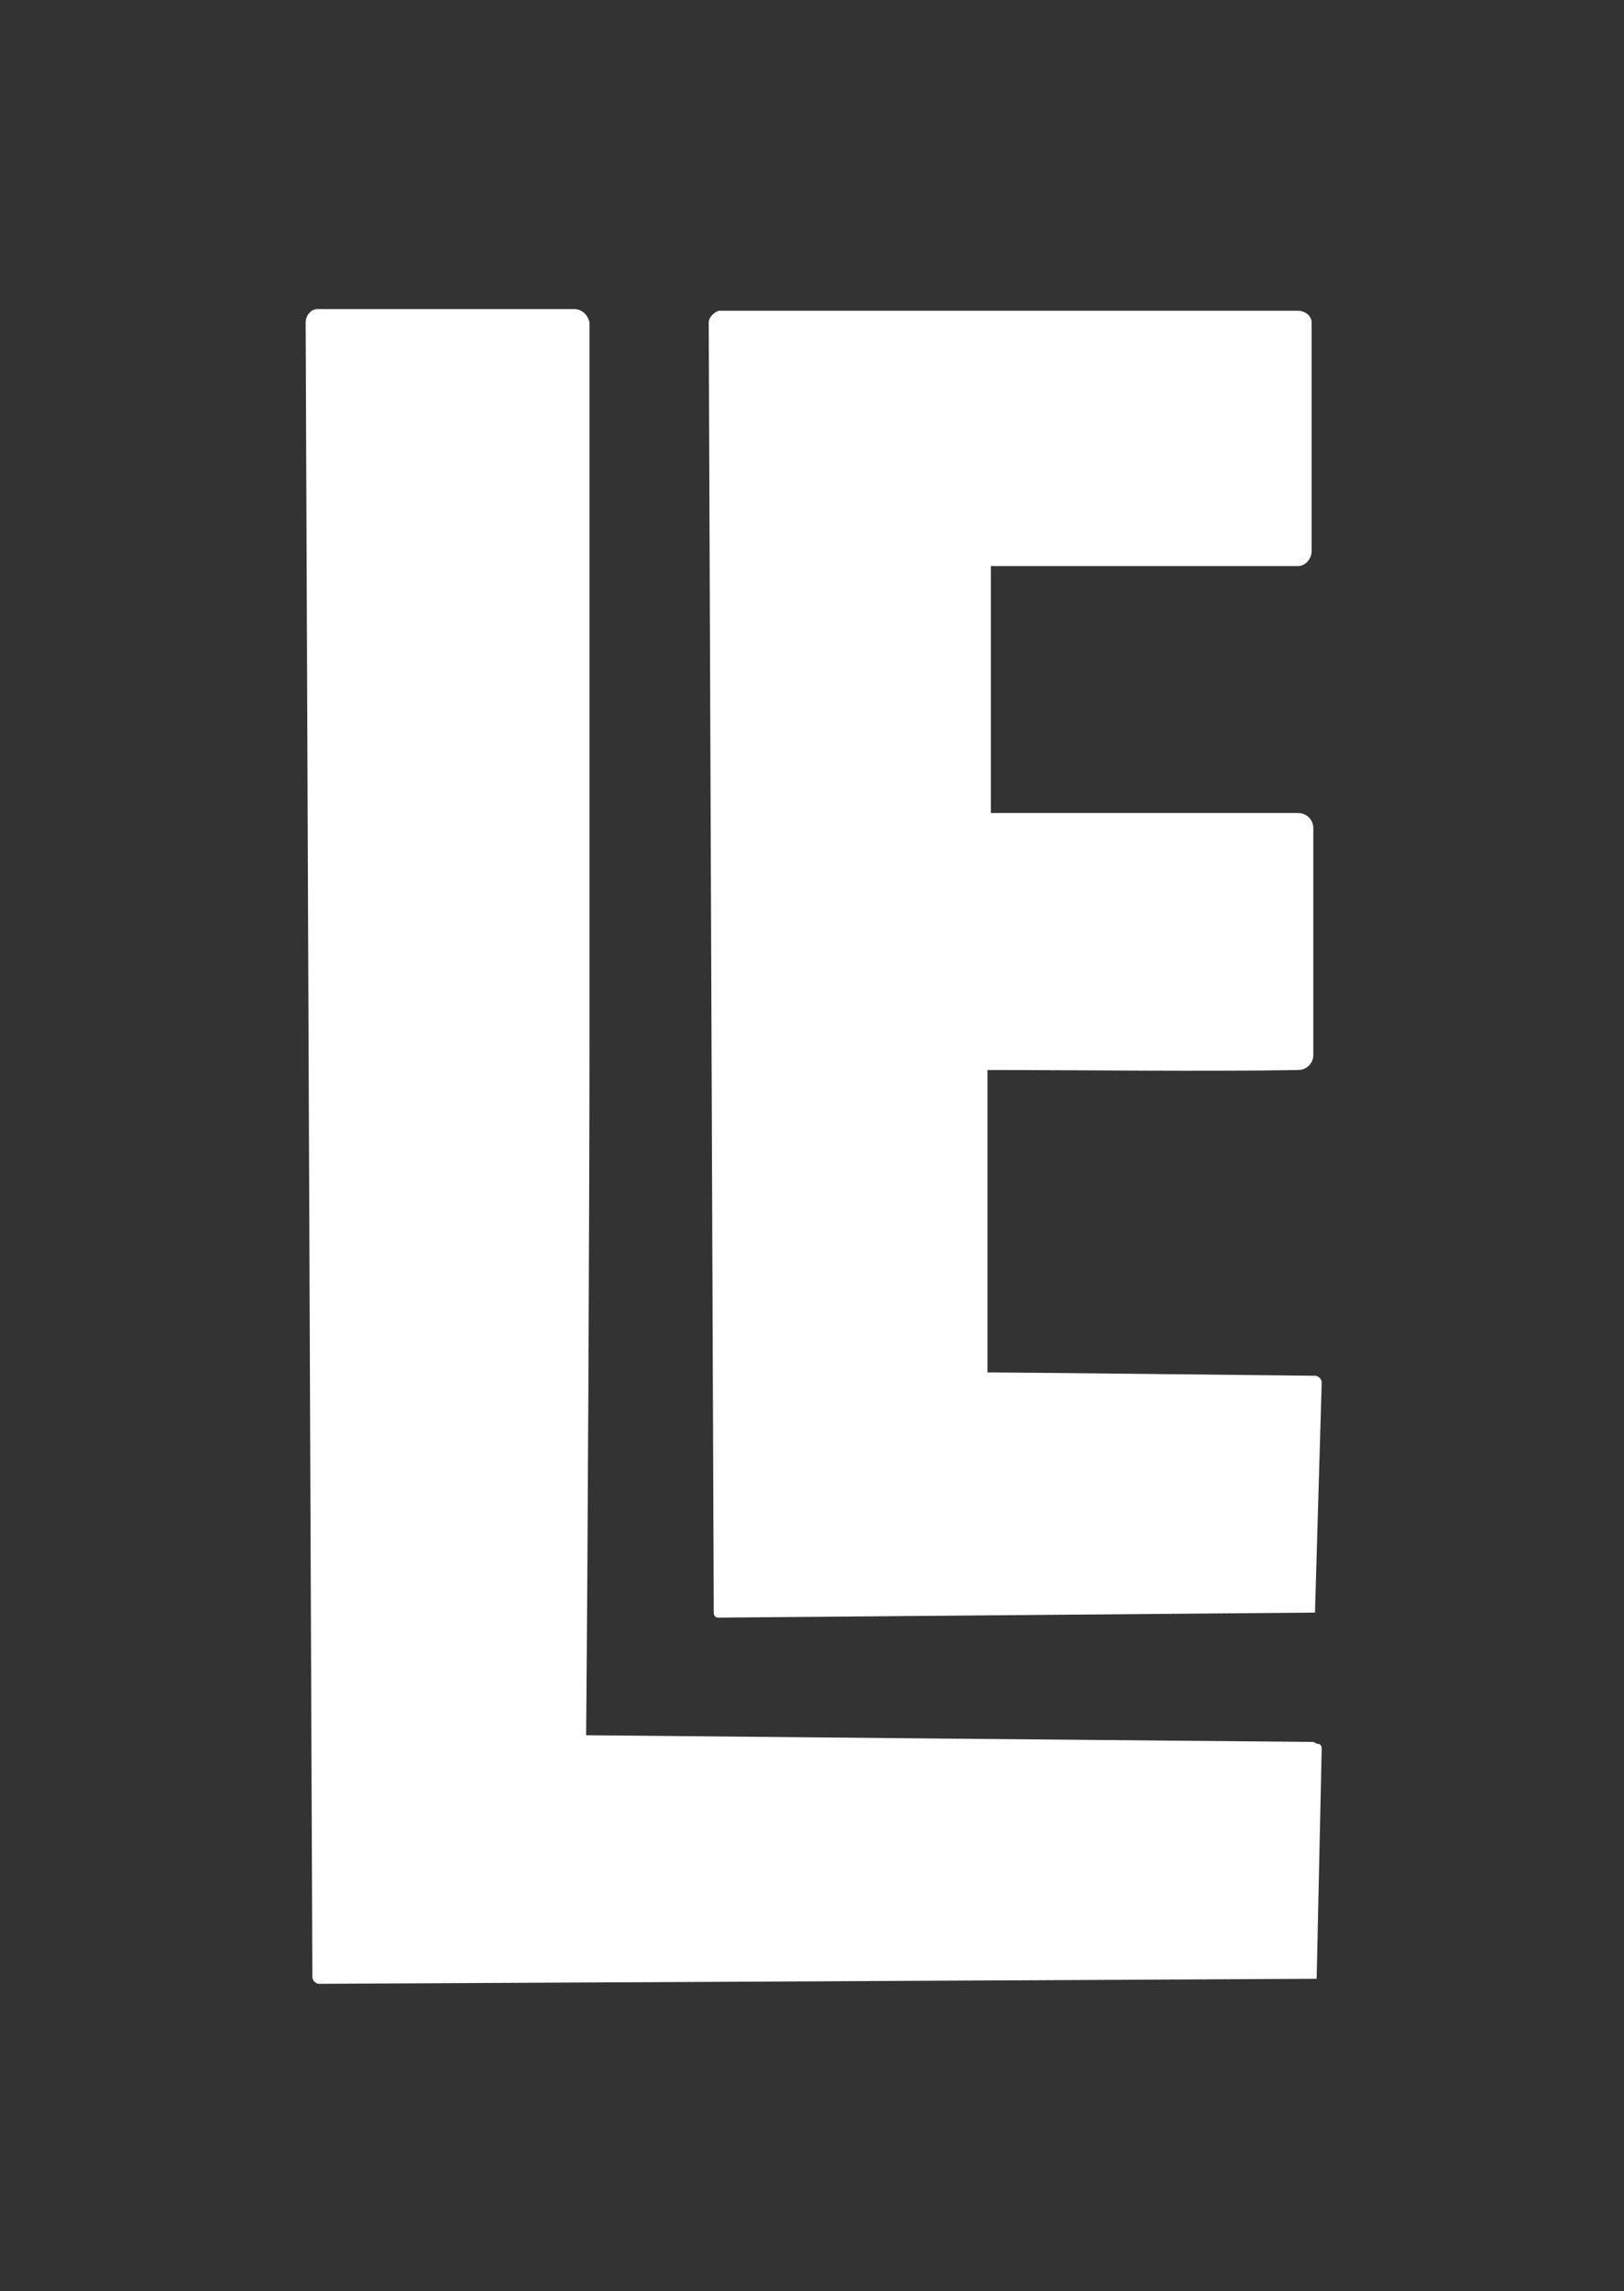 <?xml version="1.0" encoding="UTF-8"?>
<svg id="Layer_1" data-name="Layer 1" xmlns="http://www.w3.org/2000/svg" version="1.1" viewBox="0 0 96.7 136.4">
  <rect x="0" y="0" width="96.7" height="136.4" fill="#333333" stroke="none"/>
  <defs>
    <style>
      .cls-1 {
        fill: #fff;
        stroke-width: 0px;
      }
    </style>
  </defs>
  <path class="cls-1" d="M78.2,103.7l-22-.2-21.3-.2c.1-10.8.2-31.4.2-41.7V19.2c-.1-.5-.5-.8-.9-.8h-15.3c-.4,0-.7.4-.7.8,0,0,.4,98.5.4,98.5,0,.2.2.4.4.4l59.4-.3s.3-13.7.3-13.7c0-.2-.1-.3-.3-.3Z"/>
  <path class="cls-1" d="M42.7,96.3l35.6-.3.4-13.7c0-.2-.2-.4-.4-.4,0,0-18.2-.2-19.5-.2v-18c6.3,0,12.4.1,18.5,0,.5,0,.9-.4.9-.9v-13.5c0-.5-.4-.9-.9-.9h-18.3s0-14.7,0-14.7h18.3c.4,0,.8-.4.8-.9v-13.6c0-.4-.4-.7-.8-.7h-34.5c-.3.1-.6.4-.6.7l.3,76.8c0,.2.1.3.3.3Z"/>
</svg>